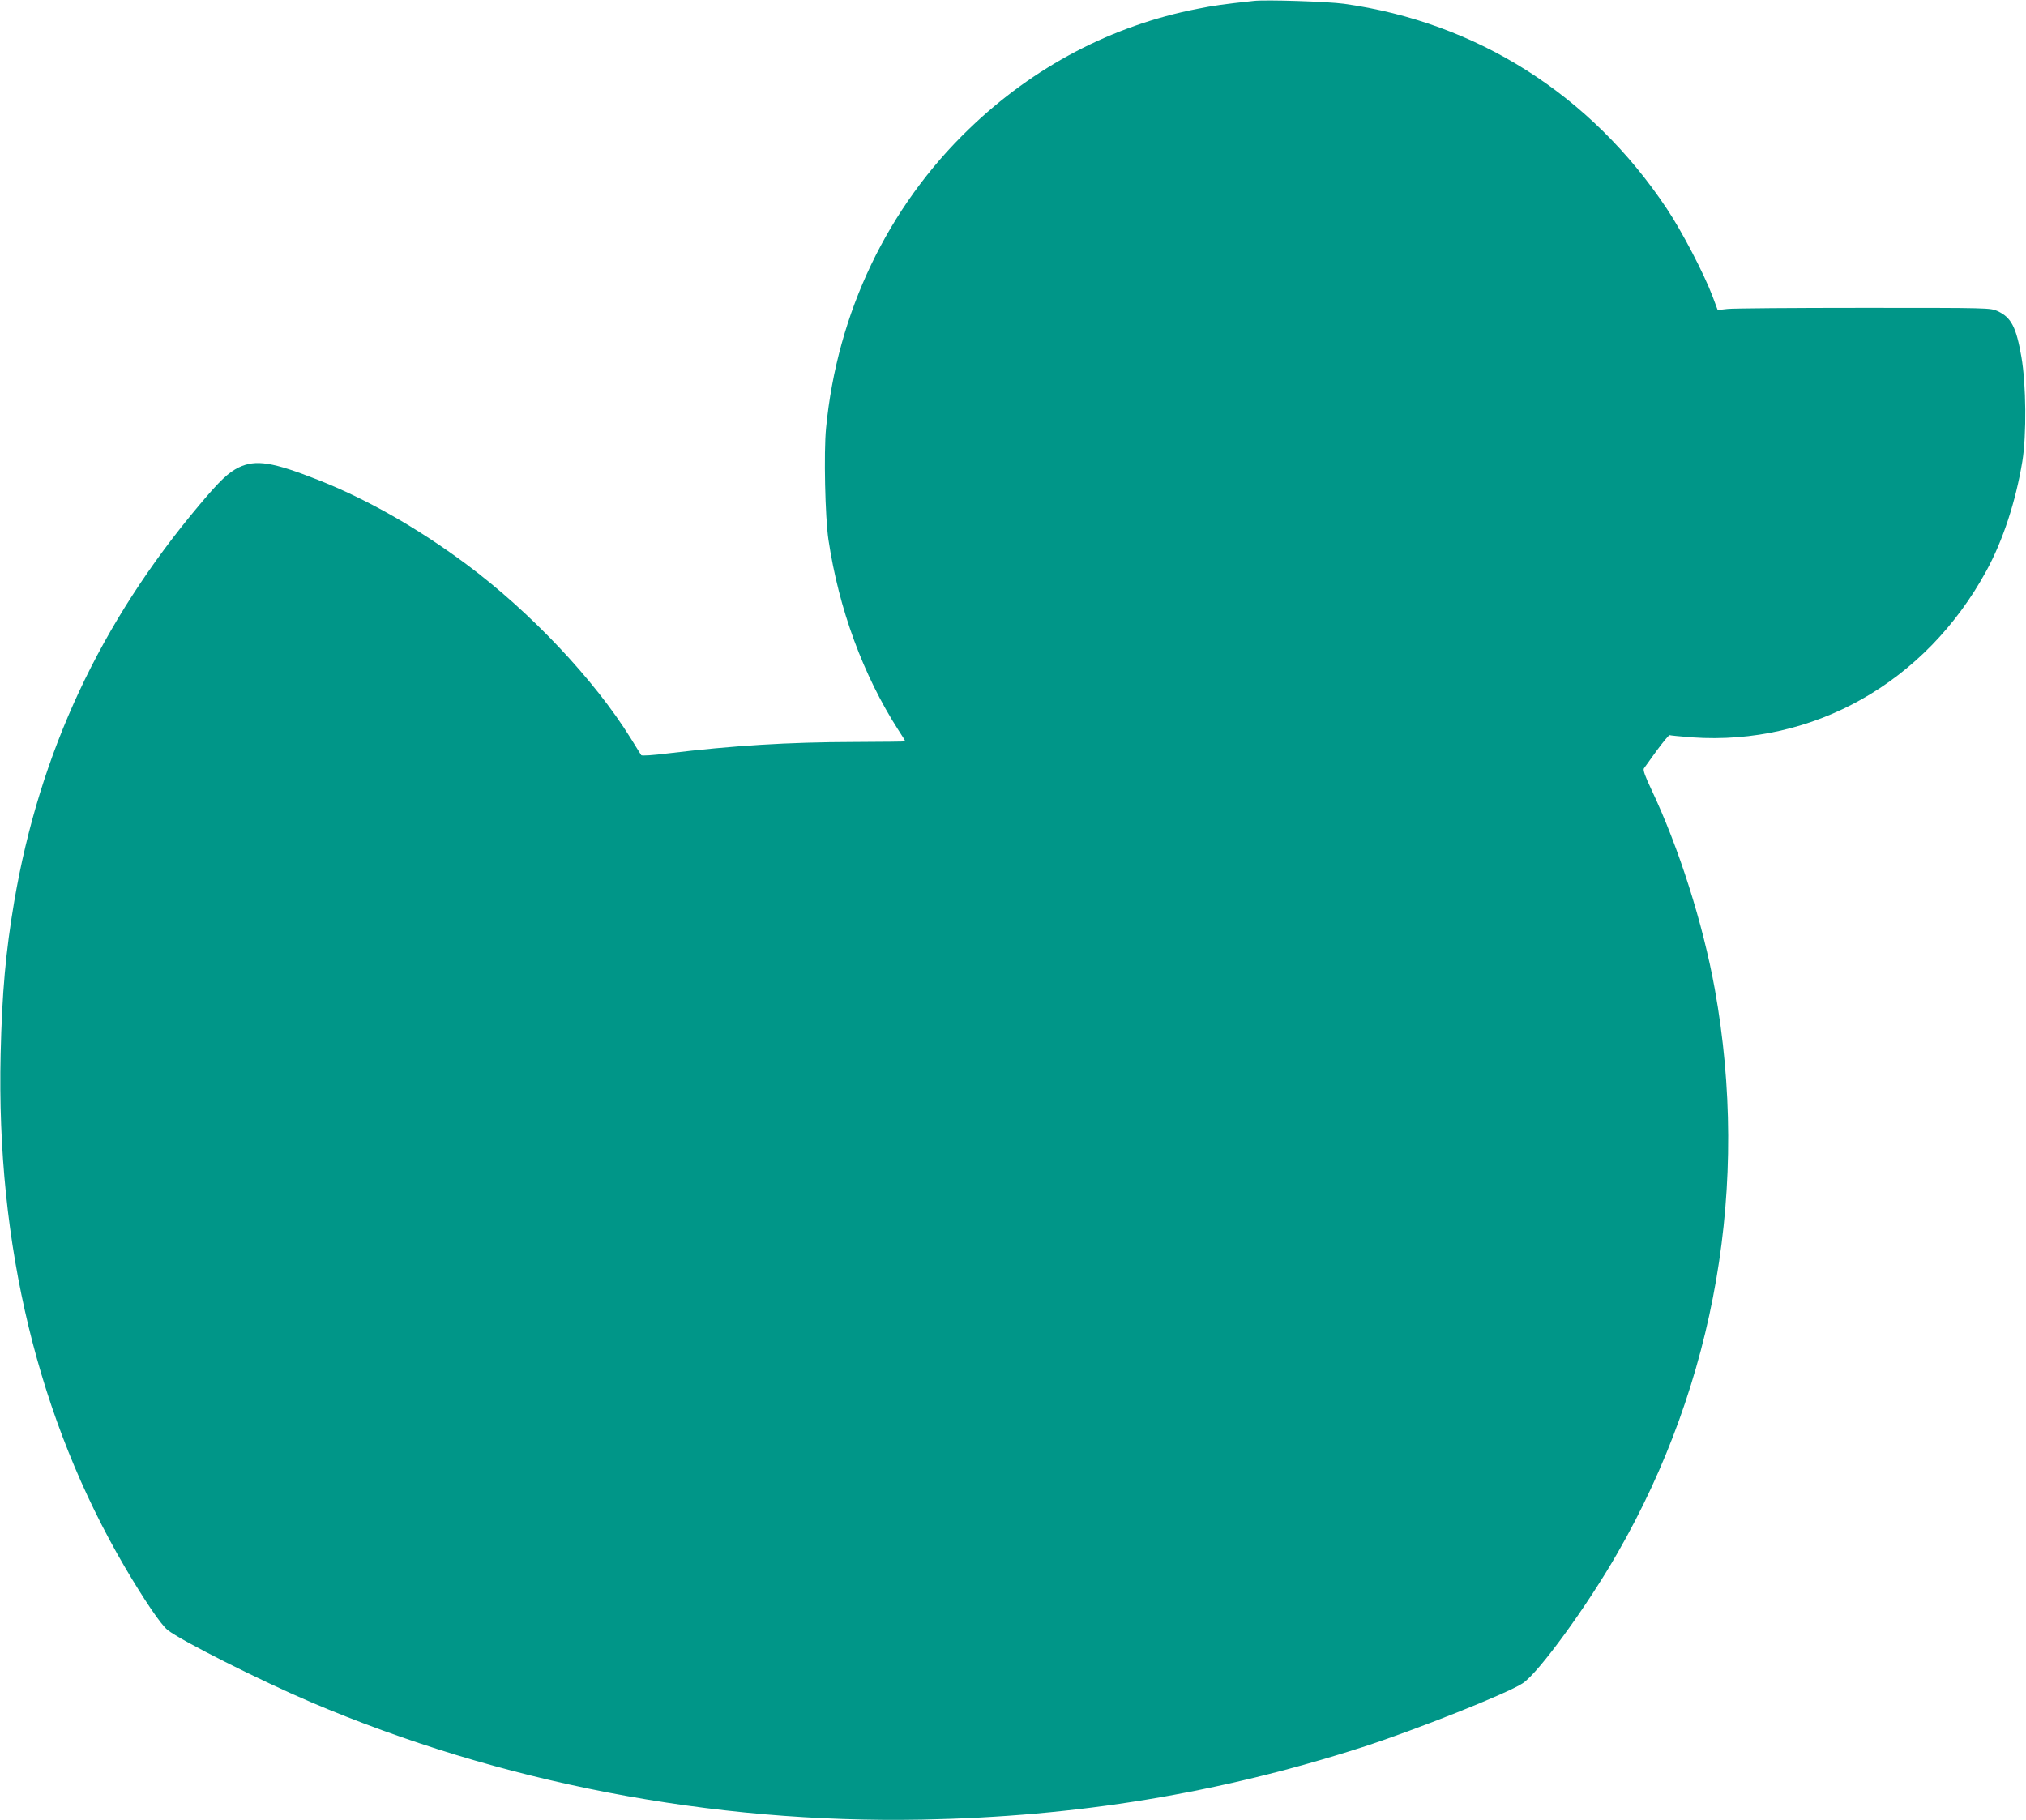 <?xml version="1.0" standalone="no"?>
<!DOCTYPE svg PUBLIC "-//W3C//DTD SVG 20010904//EN"
 "http://www.w3.org/TR/2001/REC-SVG-20010904/DTD/svg10.dtd">
<svg version="1.0" xmlns="http://www.w3.org/2000/svg"
 width="1280pt" height="1150pt" viewBox="0 0 1280 1150"
 preserveAspectRatio="xMidYMid meet">
<g transform="translate(0,1150) scale(0.1,-0.1)"
fill="#009688" stroke="none">
<path d="M7920 11494 c-193 -21 -251 -29 -355 -50 -540 -105 -1036 -366 -1442
-758 -515 -495 -834 -1162 -904 -1891 -15 -154 -6 -563 15 -705 66 -440 220
-857 442 -1203 24 -37 44 -69 44 -71 0 -2 -147 -3 -327 -4 -414 -1 -765 -23
-1172 -72 -97 -12 -167 -17 -170 -11 -3 5 -33 52 -66 106 -231 372 -633 798
-1040 1101 -309 229 -625 409 -936 532 -287 113 -392 130 -500 79 -65 -32
-118 -81 -249 -237 -627 -745 -1009 -1563 -1170 -2505 -54 -320 -77 -574 -86
-965 -28 -1207 238 -2308 785 -3242 120 -204 228 -364 270 -397 84 -67 585
-319 901 -454 1197 -511 2535 -769 3865 -744 983 19 1875 166 2783 458 334
108 918 340 1013 404 99 65 407 488 599 824 620 1080 835 2329 614 3561 -75
415 -226 892 -401 1262 -39 82 -54 124 -47 133 5 7 42 58 82 114 41 55 77 99
81 96 4 -2 68 -8 142 -14 766 -53 1474 347 1858 1051 105 192 186 439 228 693
27 167 24 487 -6 660 -33 189 -64 249 -150 289 -46 21 -51 21 -846 21 -440 0
-828 -3 -861 -7 l-62 -7 -32 86 c-54 143 -194 412 -289 554 -479 720 -1201
1178 -2040 1295 -101 14 -496 27 -571 18z"/>
</g>
</svg>
